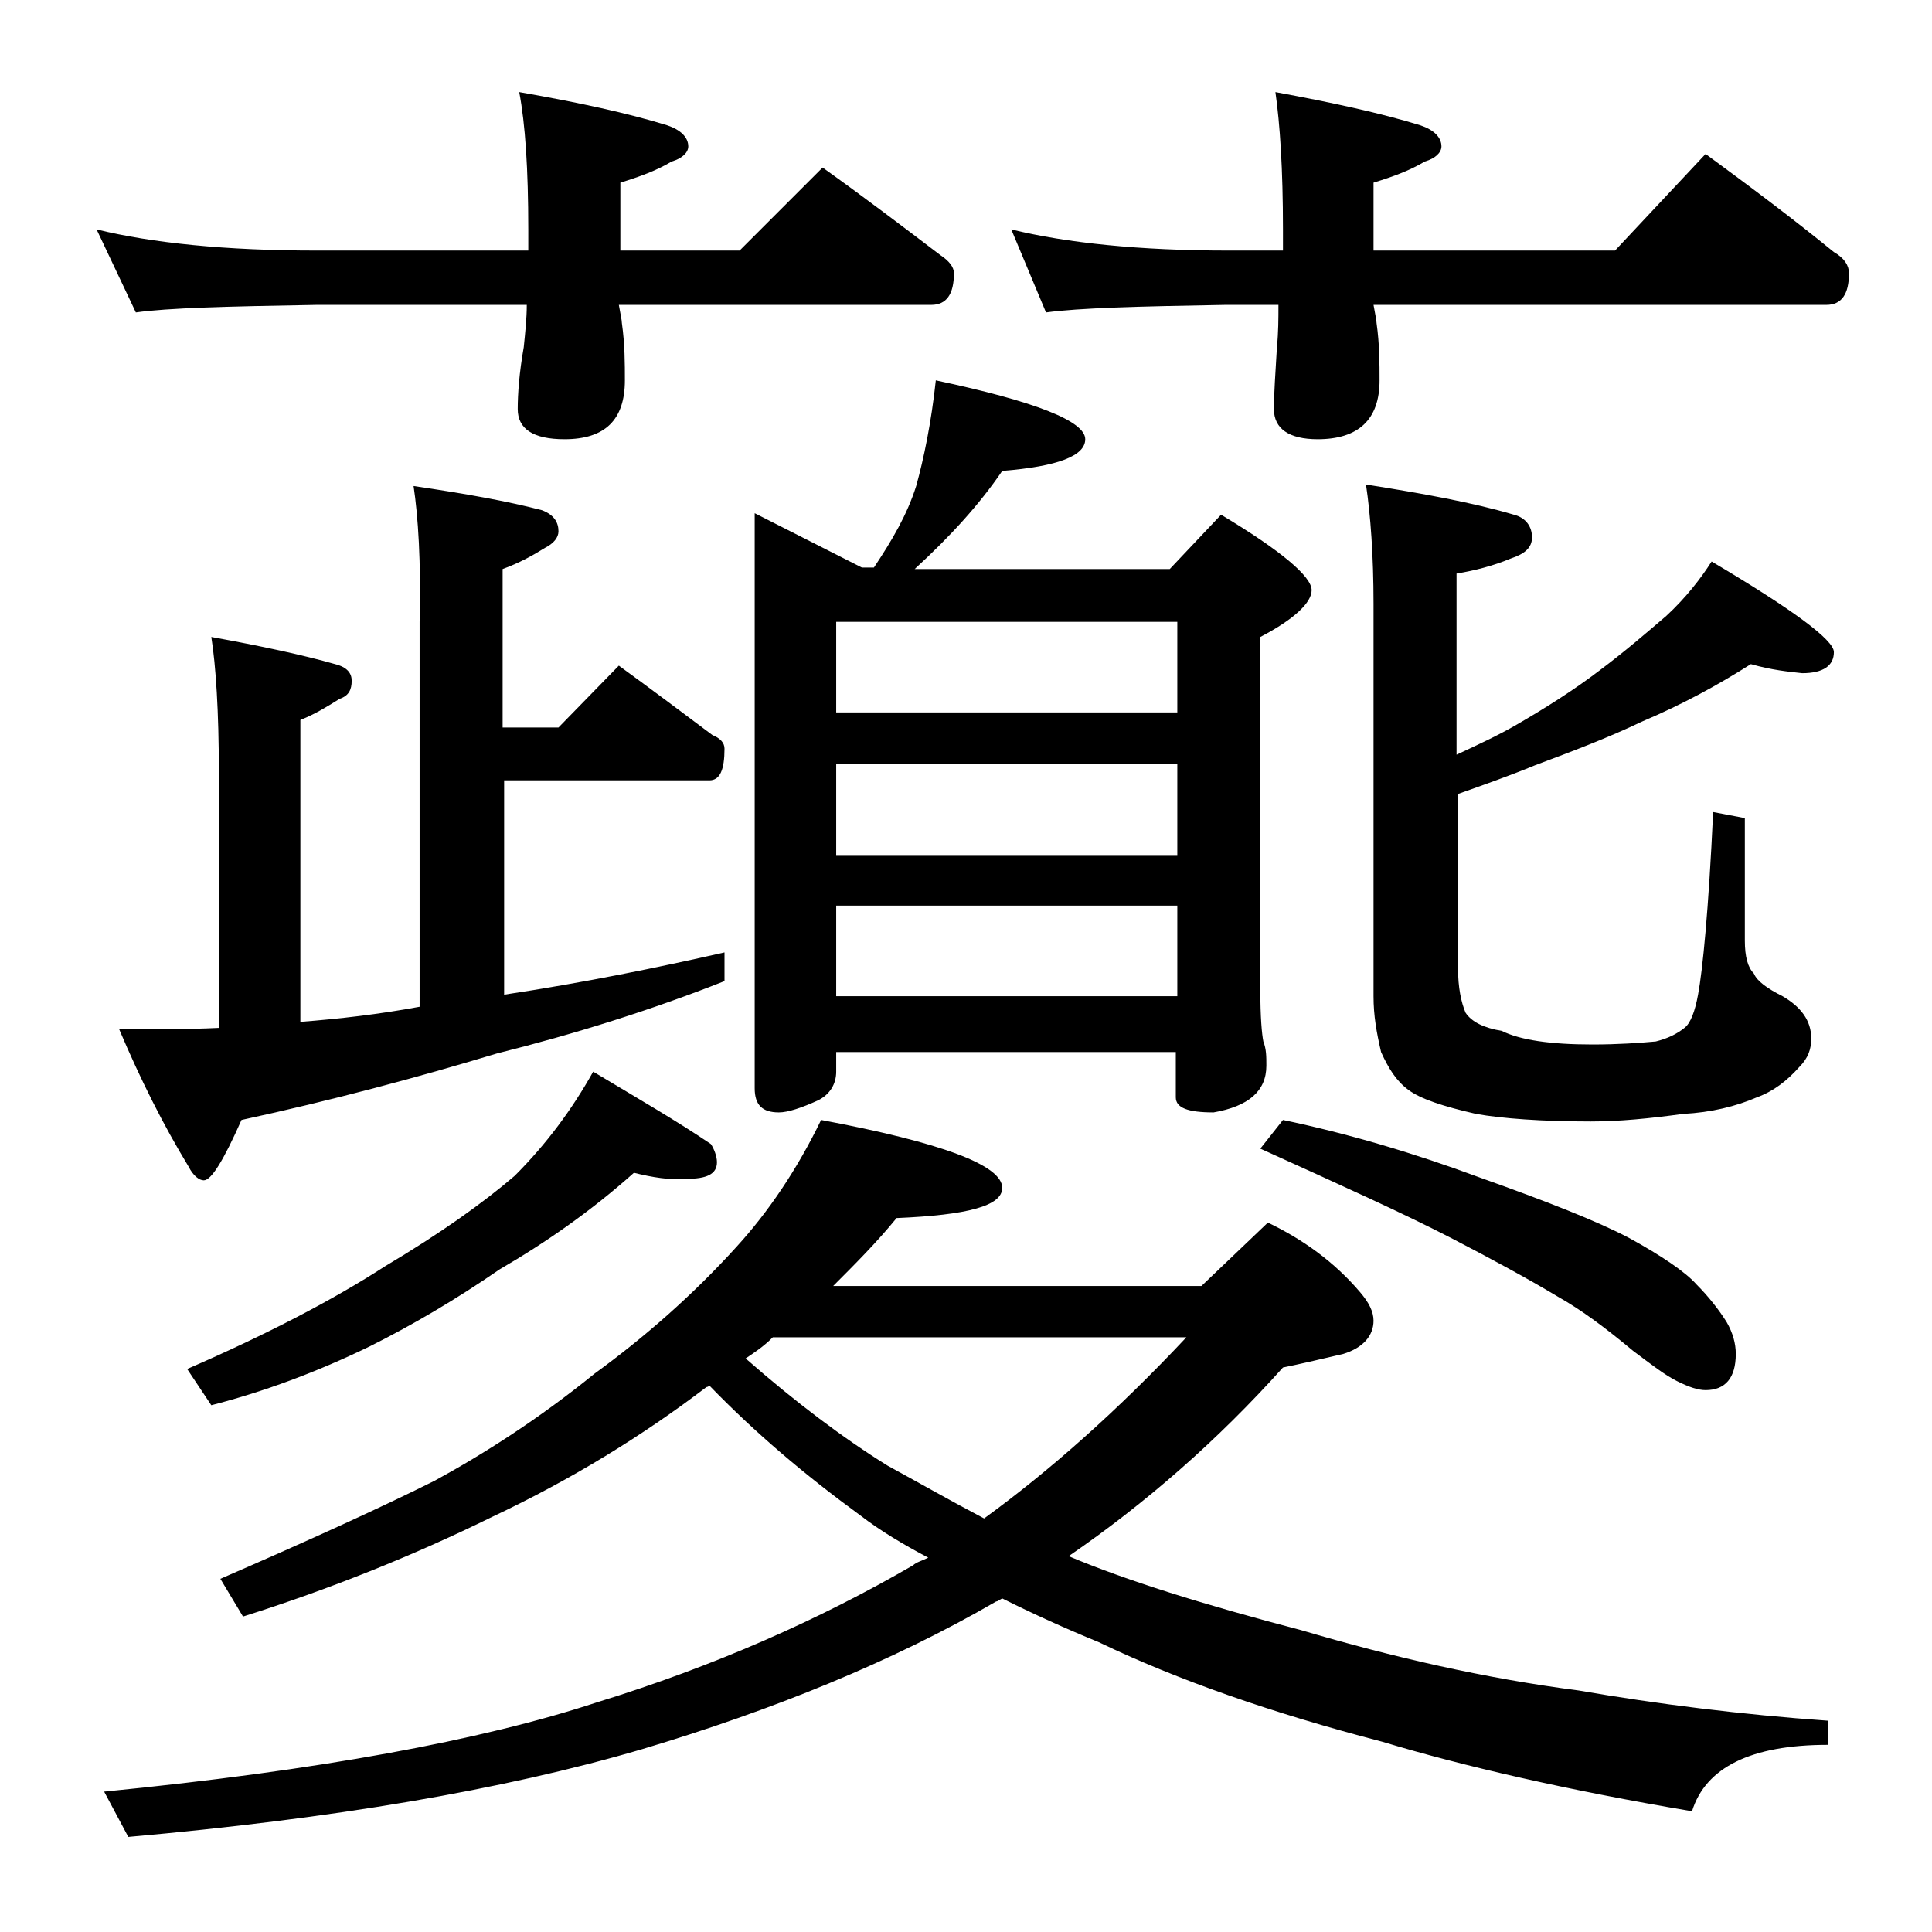 <?xml version="1.0" encoding="utf-8"?>
<!-- Generator: Adobe Illustrator 18.0.0, SVG Export Plug-In . SVG Version: 6.00 Build 0)  -->
<!DOCTYPE svg PUBLIC "-//W3C//DTD SVG 1.1//EN" "http://www.w3.org/Graphics/SVG/1.1/DTD/svg11.dtd">
<svg version="1.1" id="Layer_1" xmlns="http://www.w3.org/2000/svg" xmlns:xlink="http://www.w3.org/1999/xlink" x="0px" y="0px"
	 viewBox="0 0 128 128" enable-background="new 0 0 128 128" xml:space="preserve">
<path d="M6.4,15.2c3.7,0.9,8.5,1.4,14.6,1.4h14v-1.4c0-4-0.2-7-0.6-9.1c4,0.7,7.2,1.4,9.8,2.2c0.9,0.3,1.4,0.8,1.4,1.4
	c0,0.4-0.4,0.8-1.1,1c-1,0.6-2.1,1-3.4,1.4v4.5h7.9l5.5-5.5c2.8,2,5.3,3.9,7.8,5.8c0.6,0.4,0.9,0.8,0.9,1.2c0,1.4-0.5,2.1-1.5,2.1
	H41c0.1,0.6,0.2,1,0.2,1.2c0.2,1.4,0.2,2.7,0.2,3.8c0,2.6-1.3,3.9-4,3.9c-2.1,0-3.1-0.7-3.1-2c0-1,0.1-2.4,0.4-4.1
	c0.1-1,0.2-1.9,0.2-2.8H21c-5.9,0.1-9.9,0.2-12,0.5L6.4,15.2z M54.4,74.2c8,1.5,12,3,12,4.5c0,1.2-2.3,1.8-7,2
	c-1.3,1.6-2.8,3.1-4.2,4.5h24.4L84,81c2.3,1.1,4.4,2.6,6.1,4.6c0.6,0.7,0.9,1.3,0.9,1.9c0,1-0.7,1.8-2,2.2c-1.7,0.4-3,0.7-4,0.9
	c-4.3,4.8-9.1,9-14.2,12.5c3.8,1.6,8.9,3.2,15.4,4.9c6.1,1.8,12.2,3.2,18.4,4c5.2,0.9,10.8,1.6,16.5,2v1.6c-5.1,0-8.1,1.5-9,4.4
	c-8.3-1.4-15.2-3-20.5-4.6c-7.3-1.9-13.6-4.1-18.8-6.6c-2.2-0.9-4.4-1.9-6.4-2.9c-0.2,0.1-0.3,0.2-0.4,0.2c-6.9,4-14.8,7.2-23.5,9.8
	c-9.2,2.7-20.5,4.6-34,5.8l-1.6-3c14.2-1.4,25-3.4,32.6-5.9c7.8-2.4,14.8-5.5,21-9.1c0.2-0.2,0.6-0.3,1-0.5
	c-1.7-0.9-3.2-1.8-4.5-2.8c-3.7-2.7-7-5.5-10-8.6c-0.1,0.1-0.2,0.1-0.2,0.1c-4.2,3.2-8.9,6.1-14.2,8.6c-5.3,2.6-10.8,4.8-16.5,6.6
	l-1.5-2.5c6-2.6,10.8-4.8,14.2-6.5c3.3-1.8,6.9-4.1,10.6-7.1c3.3-2.4,6.5-5.2,9.4-8.4C50.9,80.3,52.8,77.5,54.4,74.2z M27.4,32.2
	c3.4,0.5,6.2,1,8.5,1.6c0.8,0.3,1.1,0.8,1.1,1.4c0,0.4-0.3,0.8-0.9,1.1c-0.8,0.5-1.7,1-2.8,1.4v10.5H37l4-4.1
	c2.2,1.6,4.2,3.1,6.2,4.6c0.5,0.2,0.8,0.5,0.8,0.9c0,1.4-0.3,2.1-1,2.1H33.4v14.2c5.3-0.8,10.2-1.8,14.6-2.8V65
	c-4.8,1.9-9.9,3.5-15.1,4.8C27.6,71.4,22,72.9,16,74.2c-1.2,2.7-2,4-2.5,4c-0.3,0-0.7-0.3-1-0.9c-1.7-2.8-3.2-5.8-4.6-9.1
	c2.2,0,4.5,0,6.6-0.1V51.2c0-4.1-0.2-7.1-0.5-9c3.3,0.6,6.1,1.2,8.2,1.8c0.8,0.2,1.1,0.6,1.1,1.1c0,0.6-0.2,1-0.8,1.2
	c-0.8,0.5-1.6,1-2.6,1.4v20c2.6-0.2,5.2-0.5,7.9-1V41.2C27.9,37.2,27.7,34.2,27.4,32.2z M42,77.7c-2.8,2.5-5.8,4.6-8.9,6.4
	c-2.9,2-5.8,3.7-8.6,5.1c-3.5,1.7-7,3-10.5,3.9l-1.6-2.4c5.3-2.3,9.7-4.6,13.1-6.8c3.7-2.2,6.5-4.2,8.6-6c2.1-2.1,3.8-4.4,5.2-6.9
	c3,1.8,5.6,3.3,7.8,4.8c0.2,0.3,0.4,0.8,0.4,1.2c0,0.8-0.7,1.1-2,1.1C44.4,78.2,43.2,78,42,77.7z M49.4,90c3.3,2.9,6.5,5.3,9.4,7.1
	c2.2,1.2,4.3,2.4,6.4,3.5c4.4-3.2,8.9-7.2,13.4-12H51.2C50.6,89.2,50,89.6,49.4,90z M62,25.2c6.6,1.4,9.9,2.7,9.9,3.9
	c0,1.1-1.8,1.8-5.5,2.1c-1.5,2.2-3.4,4.3-5.8,6.5h16.9l3.4-3.6c4,2.4,6,4.1,6,5c0,0.8-1.1,1.9-3.4,3.1v23.4c0,1.8,0.1,2.9,0.2,3.4
	c0.2,0.5,0.2,1,0.2,1.6c0,1.7-1.2,2.7-3.5,3.1c-1.7,0-2.5-0.3-2.5-1v-3H55.4V71c0,0.8-0.4,1.5-1.2,1.9c-1.1,0.5-2,0.8-2.6,0.8
	c-1.1,0-1.6-0.5-1.6-1.6V34l7.1,3.6h0.8c1.2-1.8,2.2-3.5,2.8-5.4C61.2,30.4,61.7,28,62,25.2z M55.4,47.2H78v-6H55.4V47.2z
	 M55.4,56.7H78v-6.1H55.4V56.7z M55.4,66H78v-6H55.4V66z M67,15.2c3.7,0.9,8.5,1.4,14.4,1.4H85v-1.4c0-4-0.2-7-0.5-9.1
	c3.8,0.7,7,1.4,9.6,2.2c0.9,0.3,1.4,0.8,1.4,1.4c0,0.4-0.4,0.8-1.1,1c-1,0.6-2.1,1-3.4,1.4v4.5h16l6-6.4c3,2.2,5.8,4.3,8.5,6.5
	c0.7,0.4,1,0.9,1,1.4c0,1.4-0.5,2.1-1.5,2.1H91c0.1,0.6,0.2,1,0.2,1.2c0.2,1.4,0.2,2.7,0.2,3.8c0,2.6-1.4,3.9-4.1,3.9
	c-1.9,0-2.9-0.7-2.9-2c0-1,0.1-2.4,0.2-4.1c0.1-1,0.1-1.9,0.1-2.8h-3.5c-5.8,0.1-9.7,0.2-11.9,0.5L67,15.2z M85,74.2
	c4.3,0.9,8.7,2.2,13,3.8c4.5,1.6,7.8,2.9,9.9,4c2.2,1.2,3.8,2.3,4.5,3.1c0.8,0.8,1.5,1.7,2,2.5c0.4,0.7,0.6,1.4,0.6,2.1
	c0,1.6-0.7,2.4-2,2.4c-0.5,0-1.1-0.2-1.9-0.6c-0.8-0.4-1.7-1.1-2.9-2c-1.8-1.5-3.4-2.7-5-3.6c-2-1.2-4.4-2.5-7.1-3.9
	c-3.1-1.6-7.3-3.5-12.6-5.9L85,74.2z M116,44c-2.2,1.4-4.6,2.7-7.2,3.8c-2.3,1.1-4.7,2-7.1,2.9c-1.7,0.7-3.4,1.3-5.1,1.9v11.6
	c0,1.2,0.2,2.2,0.5,2.9c0.4,0.6,1.2,1,2.4,1.2c1.2,0.6,3.2,0.9,6,0.9c1.7,0,3.1-0.1,4.2-0.2c0.8-0.2,1.4-0.5,1.9-0.9
	c0.4-0.3,0.7-1.1,0.9-2.2c0.3-1.6,0.7-5.6,1-12.1l2.1,0.4v8.1c0,1.1,0.2,1.8,0.6,2.2c0.2,0.5,0.9,1,1.9,1.5c1.2,0.7,1.9,1.6,1.9,2.8
	c0,0.7-0.2,1.3-0.8,1.9c-0.8,0.9-1.7,1.6-2.8,2c-1.4,0.6-3,1-4.9,1.1c-2.2,0.3-4.2,0.5-6.1,0.5c-3.3,0-5.9-0.2-7.6-0.5
	c-2.2-0.5-3.7-1-4.5-1.6c-0.8-0.6-1.3-1.4-1.8-2.5C91.2,68.4,91,67.3,91,66V40c0-3.2-0.2-5.9-0.5-7.9c3.8,0.6,7.1,1.2,9.8,2
	c0.8,0.2,1.2,0.8,1.2,1.5c0,0.7-0.5,1.1-1.4,1.4c-1.2,0.5-2.4,0.8-3.6,1v12c1.5-0.7,2.8-1.3,4-2c1.9-1.1,3.8-2.3,5.5-3.6
	c1.6-1.2,3-2.4,4.4-3.6c1.3-1.2,2.3-2.5,3-3.6c5.4,3.2,8.1,5.2,8.1,6c0,0.9-0.7,1.4-2.1,1.4C118.5,44.5,117.4,44.4,116,44z"/>
</svg>
